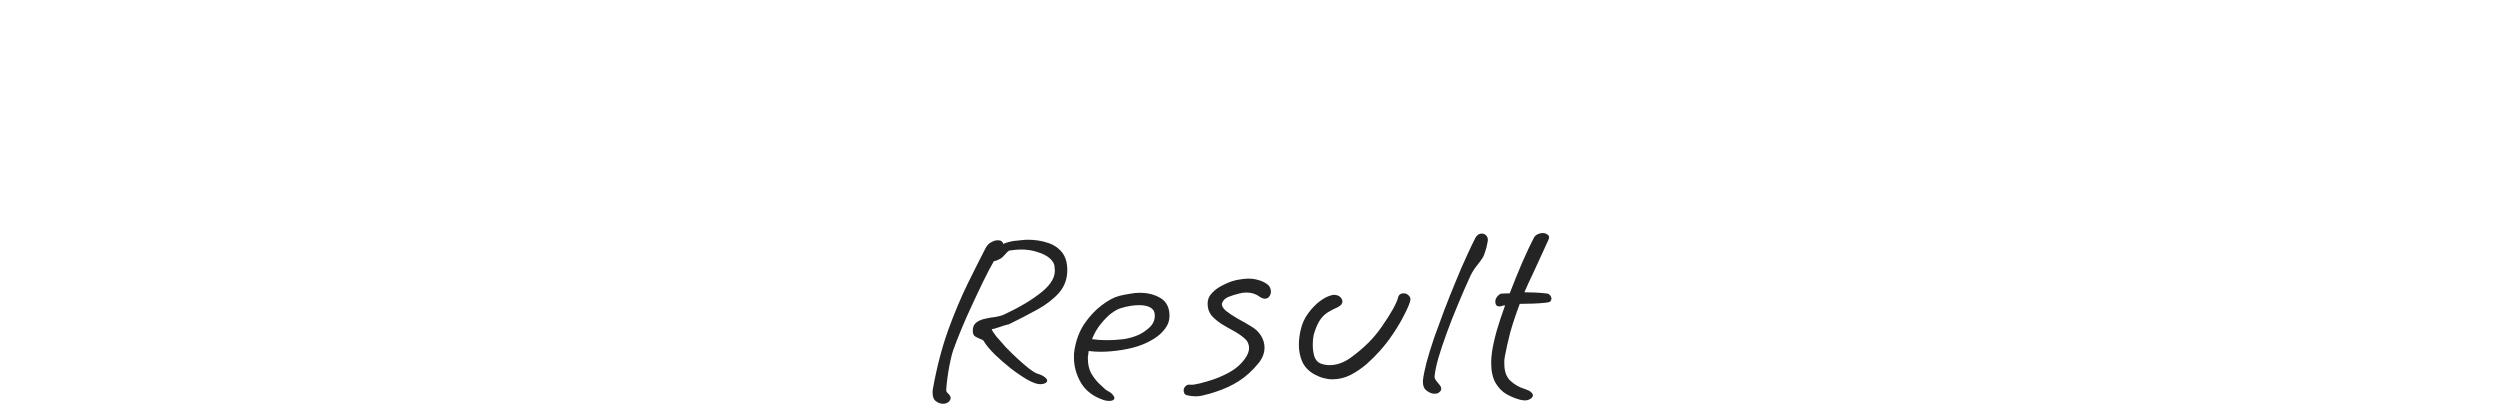 <svg width="233" height="38" viewBox="0 0 233 38" fill="none" xmlns="http://www.w3.org/2000/svg">
<rect width="233" height="38" fill="#E3E3E3"/>
<g clip-path="url(#clip0_727_2)">
<rect width="1360" height="6927" transform="translate(-558 -1872)" fill="white"/>
<g clip-path="url(#clip1_727_2)">
<rect width="1360" height="6887" transform="translate(-563 -1832)" fill="white"/>
<rect width="232.42" height="38" fill="white"/>
<path d="M87.879 37.632C87.655 37.632 87.439 37.552 87.231 37.392C87.023 37.248 86.919 36.984 86.919 36.6C86.919 36.552 86.919 36.496 86.919 36.432C86.919 36.384 86.927 36.328 86.943 36.264C87.295 34.28 87.767 32.456 88.359 30.792C88.967 29.128 89.591 27.648 90.231 26.352C90.871 25.056 91.415 23.976 91.863 23.112C91.991 22.872 92.159 22.696 92.367 22.584C92.591 22.456 92.799 22.392 92.991 22.392C93.279 22.392 93.447 22.504 93.495 22.728C93.815 22.6 94.127 22.512 94.431 22.464C94.655 22.432 94.879 22.408 95.103 22.392C95.343 22.36 95.583 22.344 95.823 22.344C96.447 22.344 97.031 22.432 97.575 22.608C98.135 22.768 98.591 23.056 98.943 23.472C99.295 23.888 99.471 24.456 99.471 25.176C99.471 25.992 99.215 26.696 98.703 27.288C98.191 27.864 97.519 28.384 96.687 28.848C95.871 29.296 94.991 29.752 94.047 30.216C93.823 30.264 93.527 30.352 93.159 30.48C92.807 30.608 92.559 30.672 92.415 30.672L92.439 30.696C92.471 30.824 92.607 31.04 92.847 31.344C93.103 31.648 93.399 31.984 93.735 32.352C94.087 32.72 94.455 33.08 94.839 33.432C95.223 33.784 95.575 34.088 95.895 34.344C96.215 34.584 96.455 34.736 96.615 34.8C96.983 34.912 97.239 35.032 97.383 35.16C97.527 35.272 97.599 35.376 97.599 35.472C97.599 35.568 97.535 35.648 97.407 35.712C97.279 35.776 97.127 35.808 96.951 35.808C96.663 35.808 96.271 35.672 95.775 35.4C95.279 35.112 94.759 34.76 94.215 34.344C93.671 33.912 93.175 33.48 92.727 33.048C92.279 32.6 91.959 32.224 91.767 31.92C91.703 31.76 91.583 31.656 91.407 31.608C91.231 31.544 91.063 31.464 90.903 31.368C90.743 31.272 90.663 31.096 90.663 30.84C90.663 30.488 90.767 30.232 90.975 30.072C91.199 29.896 91.471 29.776 91.791 29.712C92.111 29.632 92.431 29.576 92.751 29.544C93.071 29.496 93.335 29.424 93.543 29.328C95.031 28.64 96.223 27.928 97.119 27.192C98.015 26.456 98.407 25.72 98.295 24.984C98.295 24.648 98.151 24.352 97.863 24.096C97.575 23.84 97.191 23.64 96.711 23.496C96.247 23.336 95.735 23.256 95.175 23.256C94.887 23.256 94.583 23.28 94.263 23.328C94.087 23.328 93.951 23.392 93.855 23.52C93.759 23.632 93.639 23.76 93.495 23.904C93.367 24.048 93.151 24.176 92.847 24.288C92.751 24.32 92.679 24.336 92.631 24.336C92.343 24.832 92.023 25.44 91.671 26.16C91.319 26.88 90.959 27.64 90.591 28.44C90.223 29.224 89.887 29.984 89.583 30.72C89.279 31.456 89.031 32.096 88.839 32.64C88.759 32.864 88.679 33.16 88.599 33.528C88.519 33.88 88.447 34.256 88.383 34.656C88.319 35.056 88.271 35.416 88.239 35.736C88.207 36.04 88.191 36.256 88.191 36.384C88.191 36.48 88.255 36.584 88.383 36.696C88.527 36.824 88.599 36.96 88.599 37.104C88.599 37.248 88.511 37.384 88.335 37.512C88.207 37.592 88.055 37.632 87.879 37.632ZM103.358 37.368C103.23 37.368 103.078 37.344 102.902 37.296C101.926 36.976 101.214 36.448 100.766 35.712C100.318 34.96 100.094 34.168 100.094 33.336C100.094 33.208 100.094 33.088 100.094 32.976C100.11 32.848 100.126 32.728 100.142 32.616C100.286 31.704 100.59 30.896 101.054 30.192C101.534 29.488 102.07 28.912 102.662 28.464C103.27 28 103.822 27.704 104.318 27.576C104.638 27.496 104.958 27.432 105.278 27.384C105.598 27.32 105.91 27.288 106.214 27.288C106.982 27.288 107.638 27.456 108.182 27.792C108.726 28.128 108.998 28.68 108.998 29.448C108.998 29.88 108.862 30.272 108.59 30.624C108.334 30.976 108.006 31.28 107.606 31.536C107.222 31.776 106.846 31.968 106.478 32.112C105.918 32.336 105.278 32.504 104.558 32.616C103.854 32.728 103.19 32.784 102.566 32.784C102.166 32.784 101.798 32.76 101.462 32.712V32.736C101.462 32.8 101.454 32.864 101.438 32.928C101.422 32.976 101.414 33.032 101.414 33.096C101.398 33.16 101.39 33.224 101.39 33.288C101.39 33.336 101.39 33.384 101.39 33.432C101.39 33.928 101.486 34.368 101.678 34.752C101.886 35.12 102.126 35.44 102.398 35.712C102.67 35.968 102.894 36.176 103.07 36.336C103.358 36.48 103.558 36.616 103.67 36.744C103.798 36.888 103.862 37 103.862 37.08C103.862 37.272 103.694 37.368 103.358 37.368ZM103.214 31.704C103.694 31.704 104.198 31.672 104.726 31.608C105.254 31.528 105.742 31.384 106.19 31.176C106.542 31 106.87 30.768 107.174 30.48C107.478 30.176 107.63 29.816 107.63 29.4C107.63 29.08 107.502 28.84 107.246 28.68C106.99 28.52 106.63 28.44 106.166 28.44C105.638 28.44 105.062 28.536 104.438 28.728C104.214 28.792 103.934 28.944 103.598 29.184C103.278 29.424 102.95 29.752 102.614 30.168C102.278 30.568 101.998 31.048 101.774 31.608C101.966 31.624 102.182 31.648 102.422 31.68C102.678 31.696 102.942 31.704 103.214 31.704ZM111.421 36.936C111.309 36.936 111.181 36.928 111.037 36.912C110.909 36.896 110.773 36.872 110.629 36.84C110.421 36.792 110.317 36.64 110.317 36.384C110.317 36.24 110.373 36.112 110.485 36C110.597 35.872 110.757 35.824 110.965 35.856C111.141 35.872 111.421 35.832 111.805 35.736C112.205 35.64 112.645 35.512 113.125 35.352C113.829 35.096 114.405 34.824 114.853 34.536C115.301 34.248 115.669 33.912 115.957 33.528C116.261 33.144 116.413 32.776 116.413 32.424C116.413 32.264 116.381 32.112 116.317 31.968C116.253 31.808 116.133 31.656 115.957 31.512C115.685 31.272 115.357 31.048 114.973 30.84C114.589 30.632 114.213 30.416 113.845 30.192C113.477 29.952 113.165 29.688 112.909 29.4C112.669 29.096 112.549 28.728 112.549 28.296C112.549 27.912 112.685 27.584 112.957 27.312C113.229 27.024 113.541 26.792 113.893 26.616C114.261 26.424 114.573 26.288 114.829 26.208C115.085 26.128 115.341 26.072 115.597 26.04C115.853 25.992 116.109 25.968 116.365 25.968C116.669 25.968 116.957 26.008 117.229 26.088C117.517 26.152 117.789 26.272 118.045 26.448C118.189 26.544 118.293 26.656 118.357 26.784C118.421 26.912 118.453 27.04 118.453 27.168C118.453 27.344 118.397 27.504 118.285 27.648C118.189 27.776 118.053 27.84 117.877 27.84C117.749 27.84 117.581 27.776 117.373 27.648H117.397C117.045 27.392 116.637 27.264 116.173 27.264C115.917 27.264 115.685 27.296 115.477 27.36C115.141 27.44 114.813 27.544 114.493 27.672C114.173 27.8 113.973 28 113.893 28.272C113.845 28.48 113.965 28.712 114.253 28.968C114.557 29.208 114.933 29.456 115.381 29.712C115.829 29.952 116.245 30.192 116.629 30.432C116.997 30.64 117.293 30.92 117.517 31.272C117.741 31.624 117.853 32 117.853 32.4C117.853 32.896 117.669 33.376 117.301 33.84C116.709 34.56 116.093 35.12 115.453 35.52C114.829 35.92 114.125 36.248 113.341 36.504C112.909 36.648 112.549 36.752 112.261 36.816C111.973 36.896 111.693 36.936 111.421 36.936ZM124.175 35.352C123.903 35.352 123.623 35.312 123.335 35.232C123.047 35.152 122.759 35.032 122.471 34.872C121.943 34.568 121.575 34.176 121.367 33.696C121.159 33.216 121.055 32.704 121.055 32.16C121.055 31.904 121.071 31.656 121.103 31.416C121.135 31.16 121.183 30.904 121.247 30.648C121.375 30.12 121.599 29.64 121.919 29.208C122.239 28.76 122.599 28.384 122.999 28.08C123.399 27.776 123.783 27.584 124.151 27.504C124.199 27.488 124.263 27.48 124.343 27.48C124.567 27.48 124.751 27.544 124.895 27.672C125.039 27.8 125.111 27.944 125.111 28.104C125.111 28.296 124.999 28.448 124.775 28.56V28.584C124.407 28.744 124.079 28.912 123.791 29.088C123.519 29.248 123.279 29.472 123.071 29.76C122.863 30.048 122.671 30.464 122.495 31.008C122.399 31.296 122.351 31.68 122.351 32.16C122.351 32.528 122.399 32.88 122.495 33.216C122.607 33.536 122.791 33.752 123.047 33.864C123.319 33.976 123.607 34.032 123.911 34.032C124.567 34.032 125.215 33.808 125.855 33.36C126.495 32.896 127.063 32.416 127.559 31.92C128.007 31.472 128.423 30.968 128.807 30.408C129.207 29.832 129.543 29.304 129.815 28.824C130.087 28.328 130.247 27.968 130.295 27.744C130.359 27.472 130.535 27.336 130.823 27.336C130.999 27.336 131.159 27.408 131.303 27.552C131.447 27.68 131.487 27.856 131.423 28.08C131.327 28.416 131.135 28.856 130.847 29.4C130.575 29.944 130.239 30.512 129.839 31.104C129.455 31.68 129.047 32.208 128.615 32.688C128.263 33.088 127.855 33.496 127.391 33.912C126.927 34.312 126.423 34.656 125.879 34.944C125.335 35.216 124.767 35.352 124.175 35.352ZM133.7 36.696C133.444 36.696 133.188 36.592 132.932 36.384C132.692 36.192 132.588 35.872 132.62 35.424C132.668 35.008 132.78 34.456 132.956 33.768C133.148 33.064 133.388 32.288 133.676 31.44C133.98 30.592 134.3 29.72 134.636 28.824C134.988 27.912 135.34 27.032 135.692 26.184C136.044 25.32 136.38 24.544 136.7 23.856C137.02 23.152 137.292 22.584 137.516 22.152C137.66 21.896 137.86 21.768 138.116 21.768C138.26 21.768 138.388 21.824 138.5 21.936C138.612 22.032 138.668 22.176 138.668 22.368C138.668 22.432 138.644 22.568 138.596 22.776C138.564 22.984 138.508 23.2 138.428 23.424C138.364 23.648 138.292 23.832 138.212 23.976C138.052 24.232 137.86 24.496 137.636 24.768C137.412 25.04 137.212 25.36 137.036 25.728C136.652 26.56 136.268 27.44 135.884 28.368C135.5 29.28 135.148 30.176 134.828 31.056C134.508 31.936 134.244 32.728 134.036 33.432C133.844 34.136 133.732 34.696 133.7 35.112C133.7 35.224 133.748 35.344 133.844 35.472C133.956 35.6 134.06 35.728 134.156 35.856C134.268 35.984 134.324 36.112 134.324 36.24C134.324 36.368 134.244 36.488 134.084 36.6C134.004 36.664 133.876 36.696 133.7 36.696ZM142.074 37.32C142.01 37.32 141.954 37.312 141.906 37.296C141.858 37.296 141.802 37.288 141.738 37.272C141.29 37.16 140.85 36.984 140.418 36.744C140.002 36.504 139.658 36.152 139.386 35.688C139.114 35.208 138.978 34.584 138.978 33.816C138.978 33.512 139.002 33.184 139.05 32.832C139.13 32.272 139.274 31.616 139.482 30.864C139.706 30.096 139.97 29.296 140.274 28.464H140.25C140.154 28.464 140.066 28.48 139.986 28.512C139.906 28.544 139.826 28.56 139.746 28.56C139.49 28.56 139.362 28.408 139.362 28.104C139.362 27.928 139.434 27.76 139.578 27.6C139.722 27.44 139.858 27.36 139.986 27.36L140.706 27.336C141.106 26.296 141.506 25.312 141.906 24.384C142.322 23.44 142.674 22.696 142.962 22.152C143.042 22.008 143.154 21.904 143.298 21.84C143.458 21.76 143.618 21.72 143.778 21.72C143.938 21.72 144.074 21.76 144.186 21.84C144.314 21.904 144.378 22 144.378 22.128C144.378 22.16 144.362 22.224 144.33 22.32L142.842 25.56C142.698 25.864 142.562 26.152 142.434 26.424C142.322 26.696 142.202 26.968 142.074 27.24C142.394 27.24 142.722 27.248 143.058 27.264C143.41 27.28 143.802 27.312 144.234 27.36C144.314 27.376 144.394 27.432 144.474 27.528C144.554 27.624 144.594 27.728 144.594 27.84C144.594 27.92 144.562 28 144.498 28.08C144.45 28.144 144.338 28.184 144.162 28.2C143.778 28.248 143.354 28.28 142.89 28.296C142.426 28.296 142.01 28.304 141.642 28.32C141.274 29.296 140.978 30.184 140.754 30.984C140.546 31.784 140.378 32.536 140.25 33.24C140.234 33.352 140.218 33.464 140.202 33.576C140.202 33.688 140.202 33.792 140.202 33.888C140.202 34.608 140.394 35.144 140.778 35.496C141.162 35.848 141.594 36.096 142.074 36.24C142.362 36.336 142.562 36.432 142.674 36.528C142.802 36.64 142.866 36.744 142.866 36.84C142.866 36.968 142.786 37.08 142.626 37.176C142.482 37.272 142.298 37.32 142.074 37.32Z" fill="#242424"/>
</g>
</g>
<defs>
<clipPath id="clip0_727_2">
<rect width="1360" height="6927" fill="white" transform="translate(-558 -1872)"/>
</clipPath>
<clipPath id="clip1_727_2">
<rect width="1360" height="6887" fill="white" transform="translate(-563 -1832)"/>
</clipPath>
</defs>
</svg>
